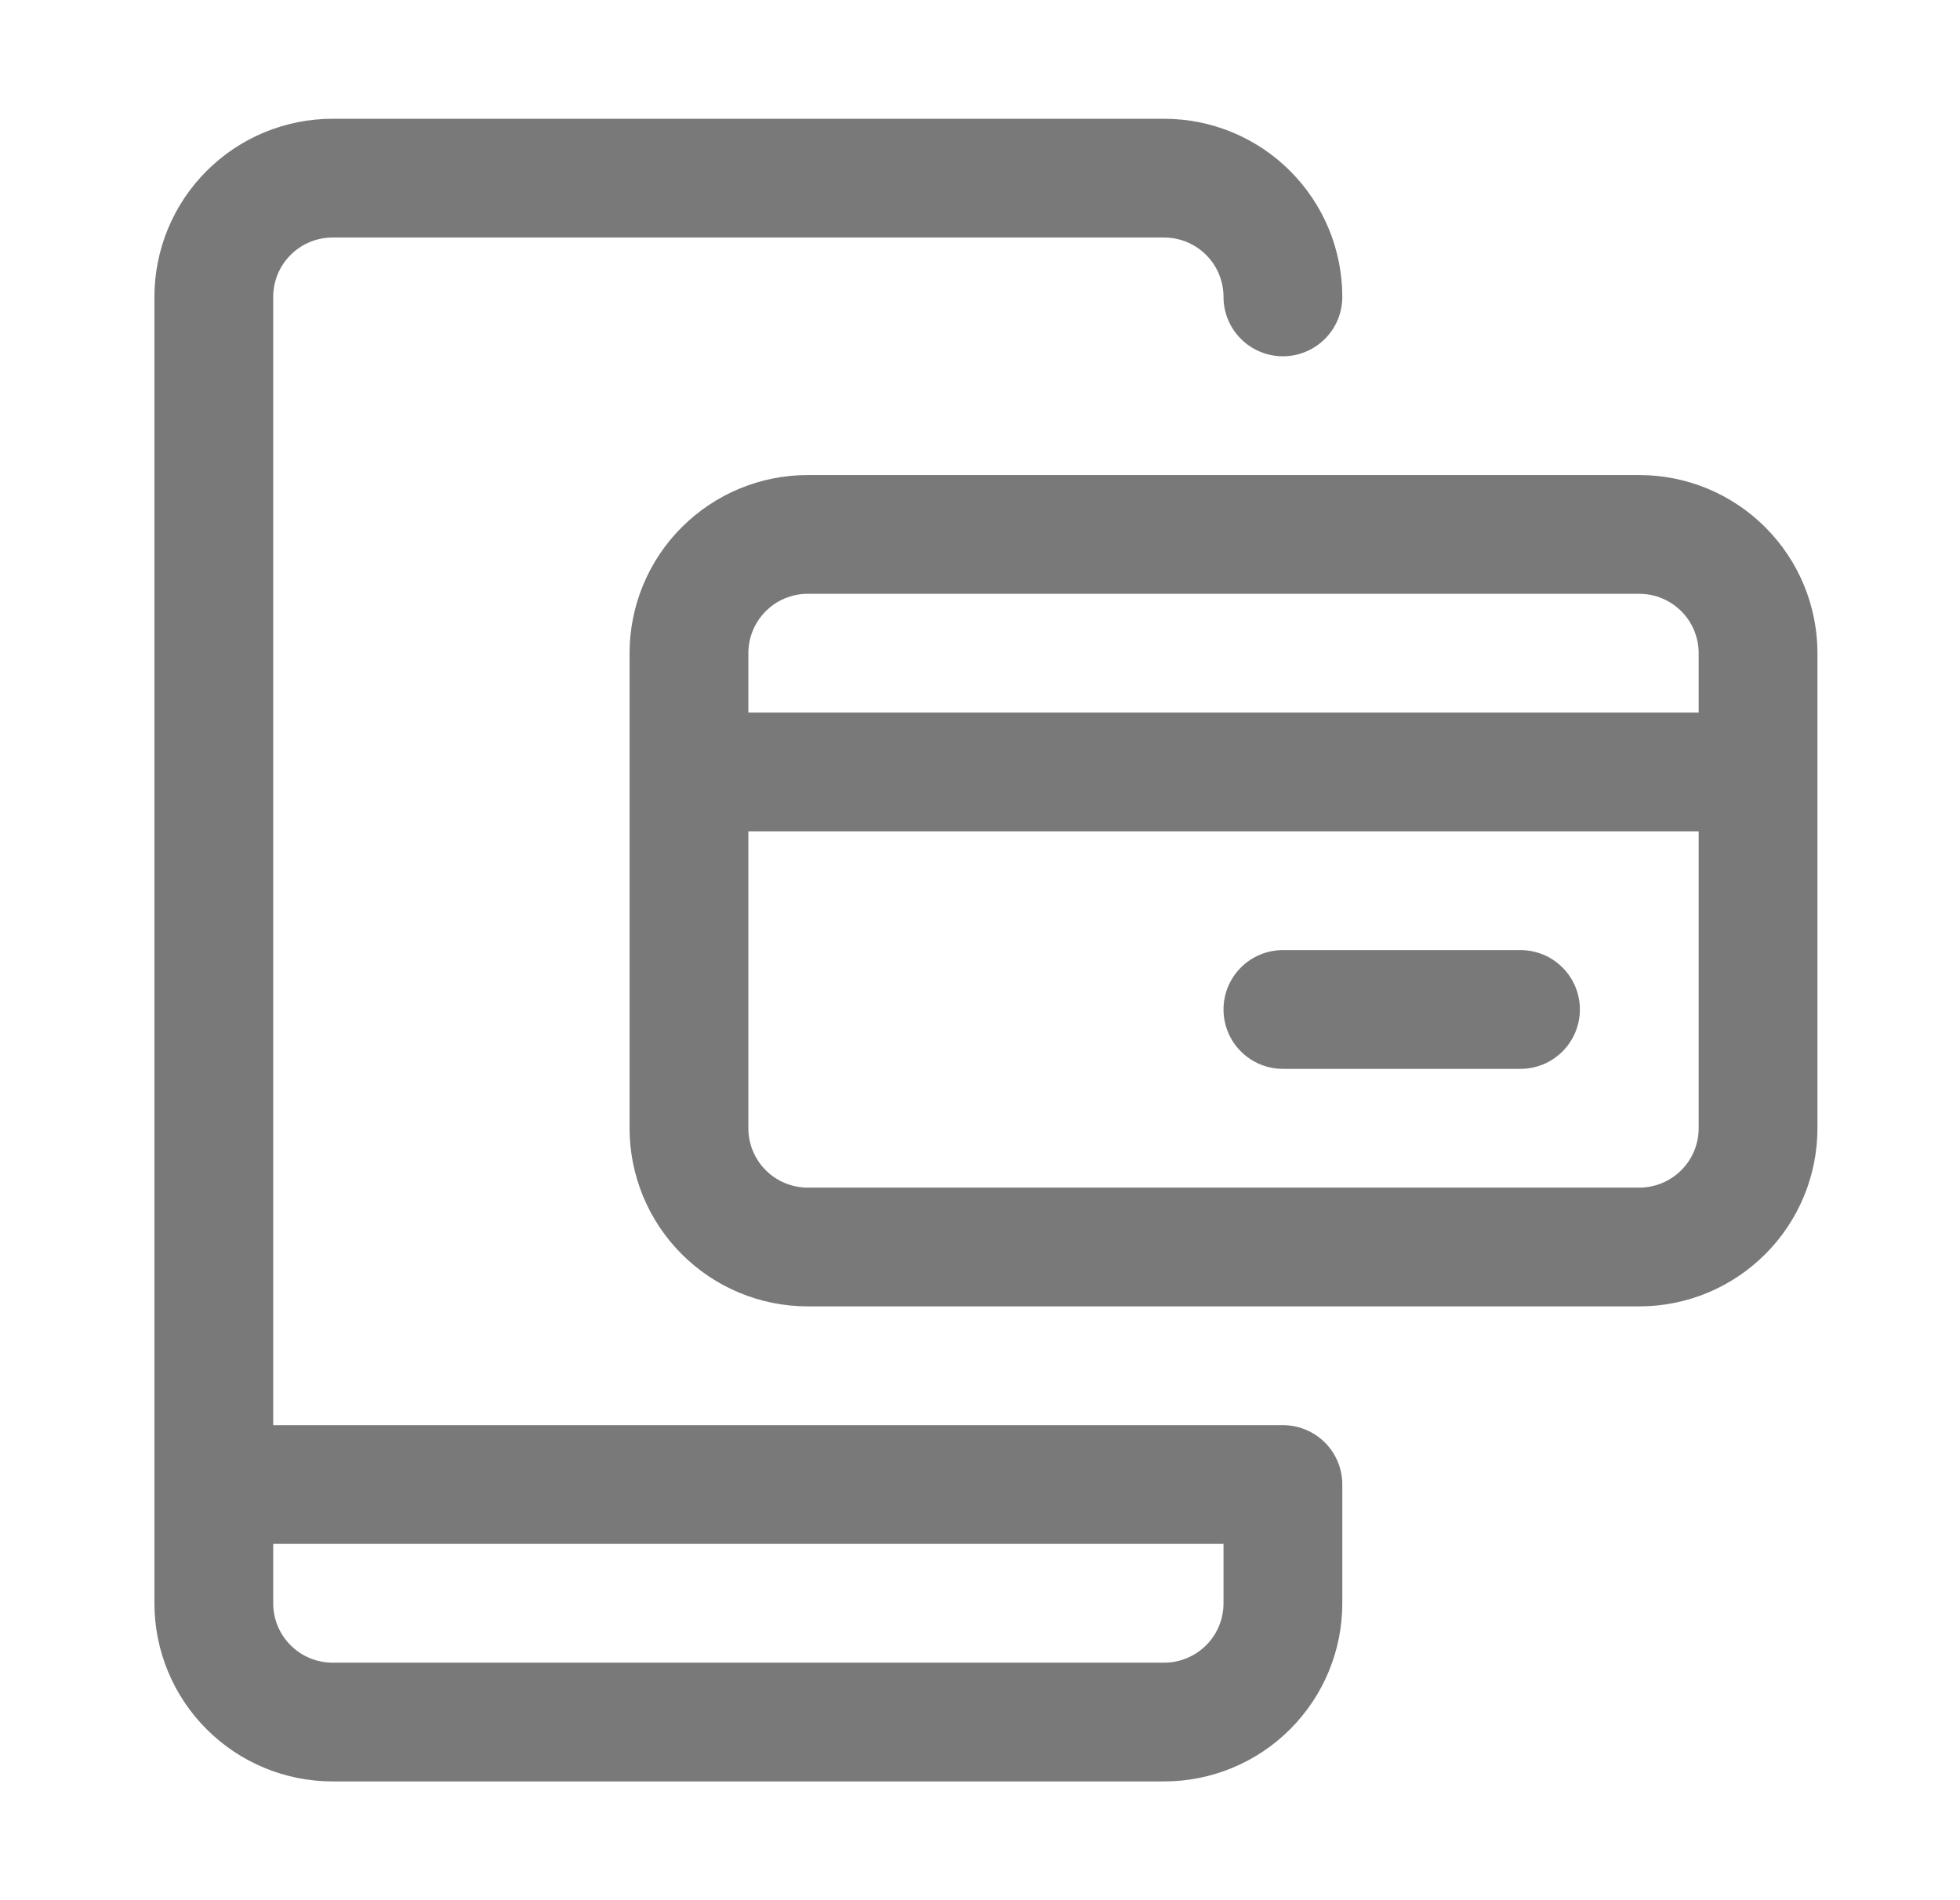 <svg width="33" height="32" viewBox="0 0 33 32" fill="none" xmlns="http://www.w3.org/2000/svg">
<path d="M21.6 24H4.6V5C4.6 4.735 4.705 4.48 4.893 4.293C5.08 4.105 5.335 4 5.6 4H19.6C19.865 4 20.119 4.105 20.307 4.293C20.495 4.48 20.6 4.735 20.6 5C20.6 5.265 20.705 5.52 20.893 5.707C21.08 5.895 21.335 6 21.6 6C21.865 6 22.119 5.895 22.307 5.707C22.495 5.52 22.6 5.265 22.6 5C22.6 4.204 22.284 3.441 21.721 2.879C21.159 2.316 20.396 2 19.6 2H5.6C4.804 2 4.041 2.316 3.479 2.879C2.916 3.441 2.6 4.204 2.6 5V27C2.6 27.796 2.916 28.559 3.479 29.121C4.041 29.684 4.804 30 5.6 30H19.6C20.396 30 21.159 29.684 21.721 29.121C22.284 28.559 22.6 27.796 22.6 27V25C22.6 24.735 22.495 24.48 22.307 24.293C22.119 24.105 21.865 24 21.6 24ZM20.6 27C20.6 27.265 20.495 27.52 20.307 27.707C20.119 27.895 19.865 28 19.6 28H5.6C5.335 28 5.08 27.895 4.893 27.707C4.705 27.52 4.6 27.265 4.6 27V26H20.6V27Z" fill="#797979"/>
<path d="M27.6 8H13.6C12.804 8 12.041 8.316 11.479 8.879C10.916 9.441 10.6 10.204 10.6 11V19C10.6 19.796 10.916 20.559 11.479 21.121C12.041 21.684 12.804 22 13.6 22H27.6C28.396 22 29.159 21.684 29.721 21.121C30.284 20.559 30.6 19.796 30.6 19V11C30.6 10.204 30.284 9.441 29.721 8.879C29.159 8.316 28.396 8 27.6 8ZM13.6 10H27.6C27.865 10 28.119 10.105 28.307 10.293C28.495 10.48 28.6 10.735 28.6 11V12H12.6V11C12.6 10.735 12.705 10.48 12.893 10.293C13.08 10.105 13.335 10 13.6 10ZM27.6 20H13.6C13.335 20 13.08 19.895 12.893 19.707C12.705 19.52 12.6 19.265 12.6 19V14H28.6V19C28.6 19.265 28.495 19.52 28.307 19.707C28.119 19.895 27.865 20 27.6 20Z" fill="#797979"/>
<path d="M25.6 16H21.6C21.335 16 21.08 16.105 20.893 16.293C20.705 16.48 20.6 16.735 20.6 17C20.6 17.265 20.705 17.52 20.893 17.707C21.08 17.895 21.335 18 21.6 18H25.6C25.865 18 26.119 17.895 26.307 17.707C26.495 17.52 26.6 17.265 26.6 17C26.6 16.735 26.495 16.48 26.307 16.293C26.119 16.105 25.865 16 25.6 16Z" fill="#797979"/>
</svg>
